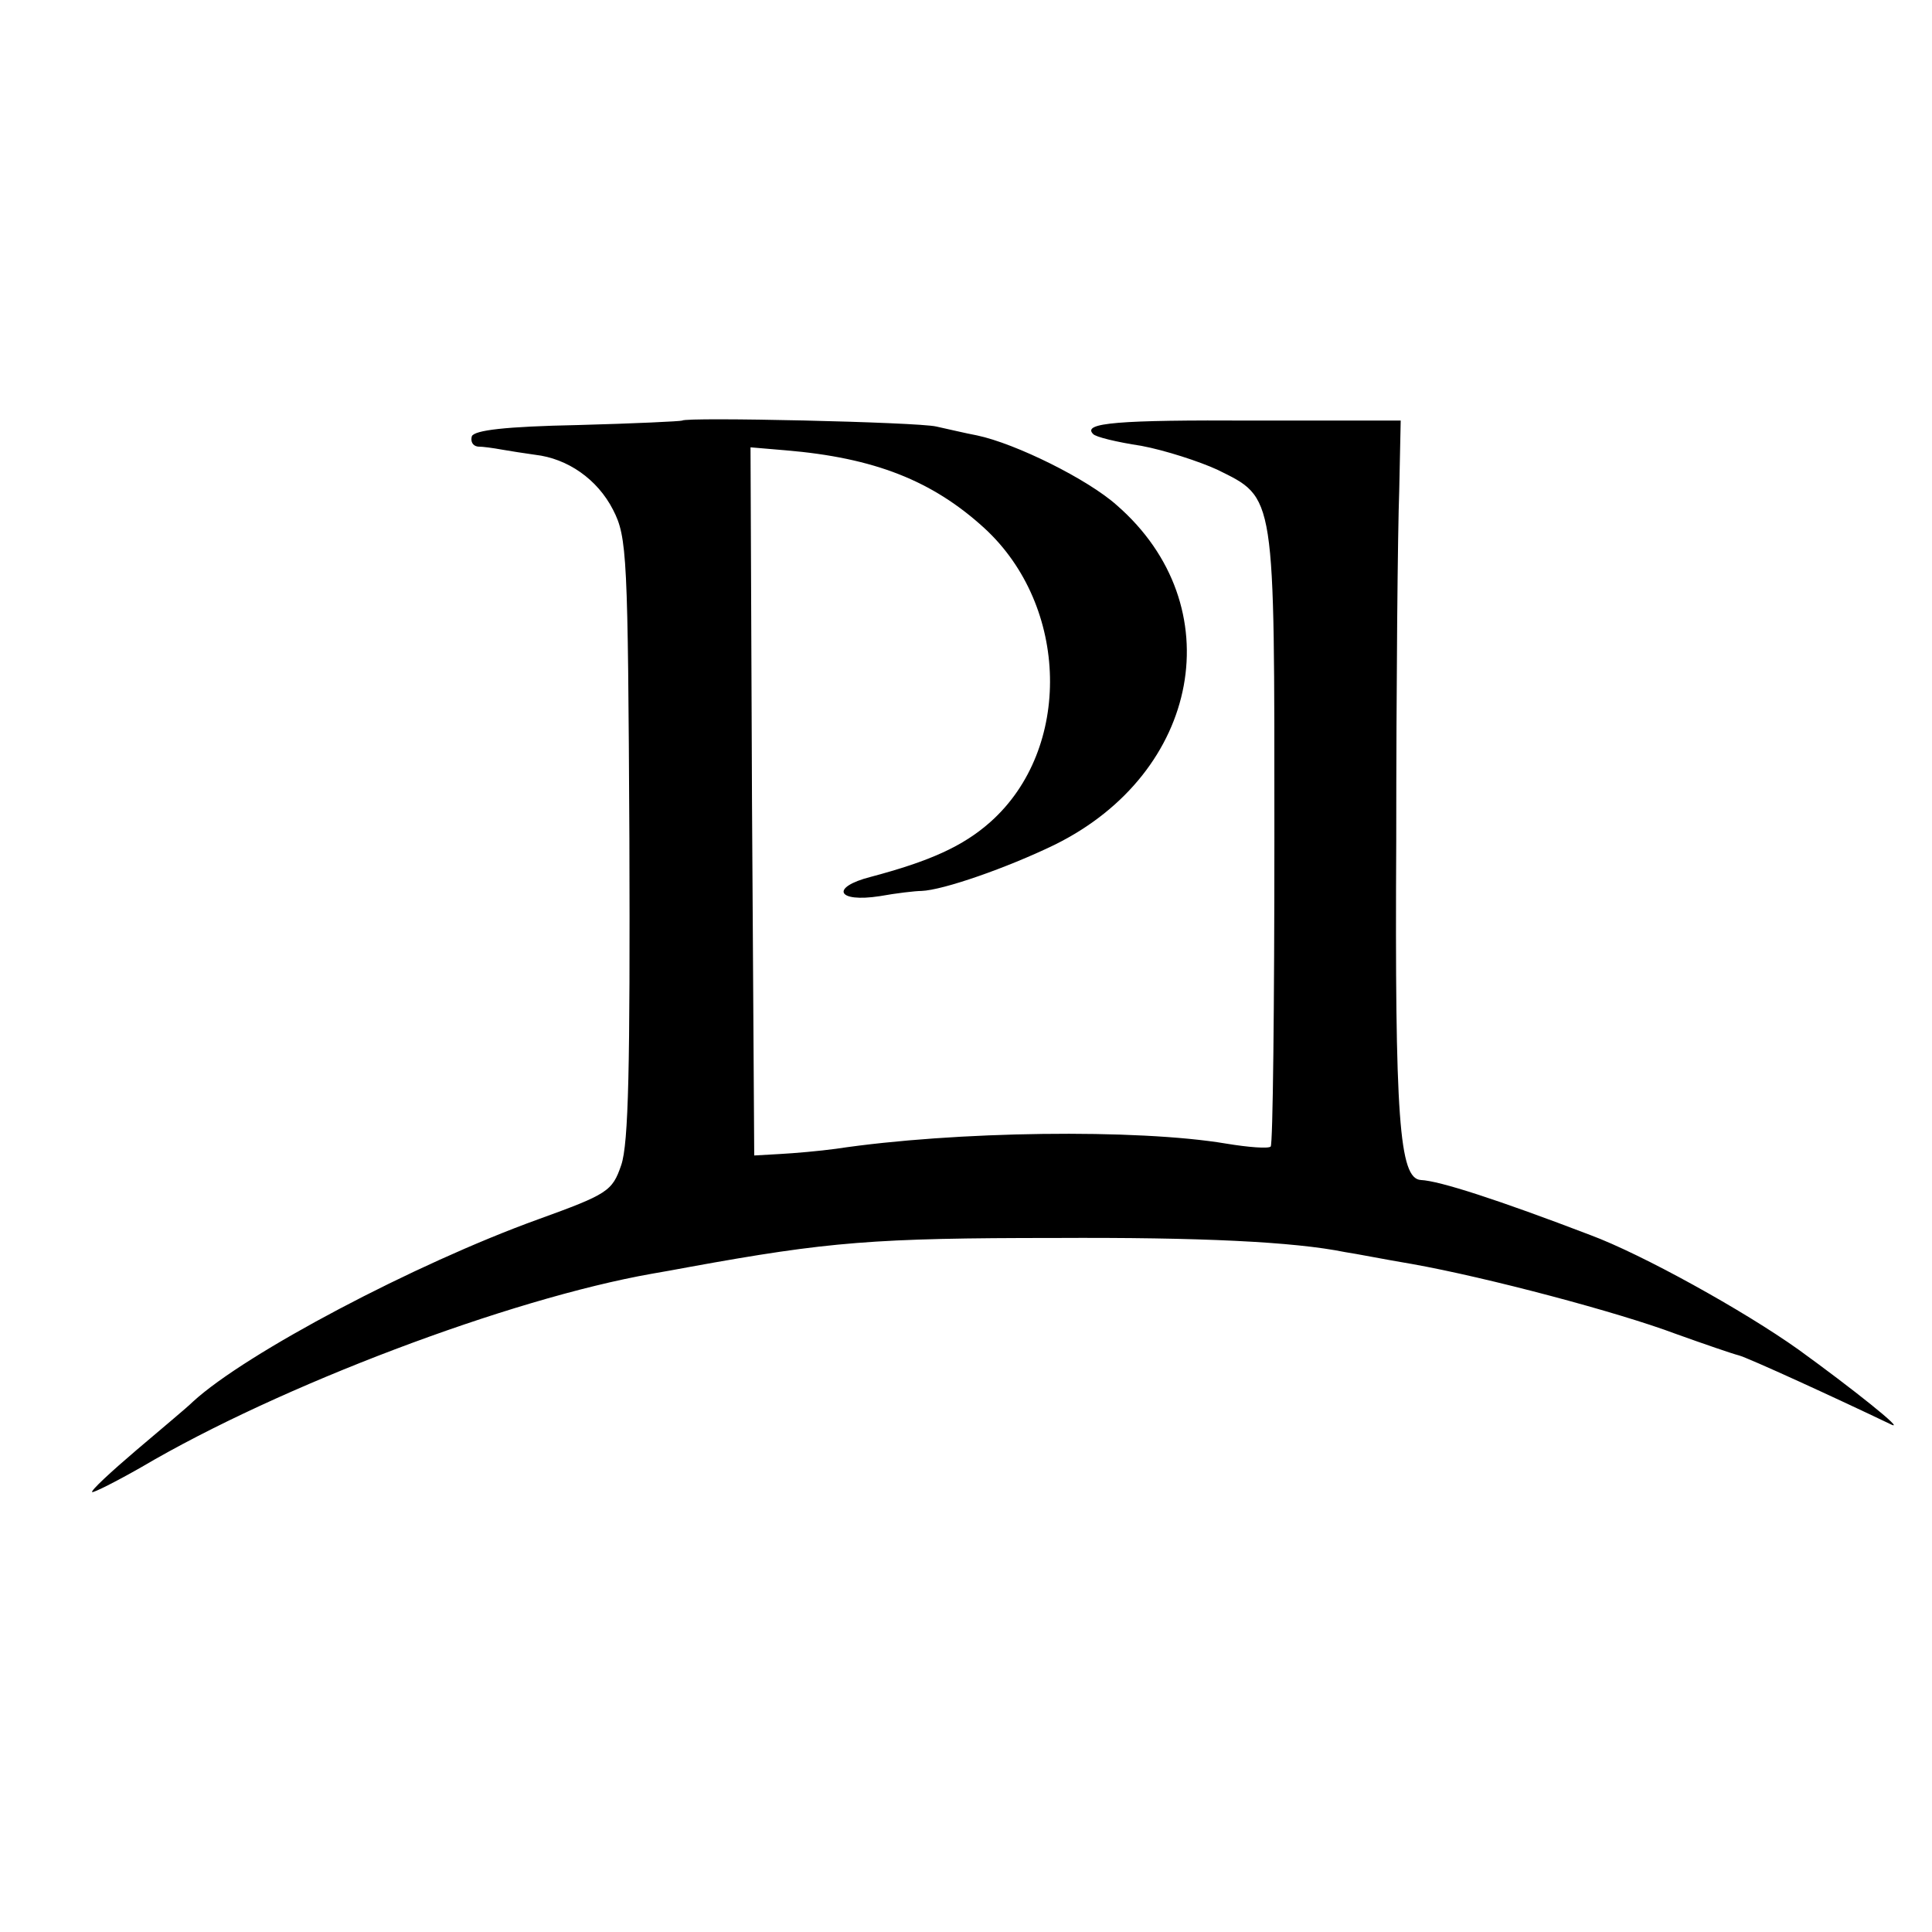 <?xml version="1.0" standalone="no"?>
<!DOCTYPE svg PUBLIC "-//W3C//DTD SVG 20010904//EN"
 "http://www.w3.org/TR/2001/REC-SVG-20010904/DTD/svg10.dtd">
<svg version="1.0" xmlns="http://www.w3.org/2000/svg"
 width="260pt" height="260pt" viewBox="0 0 260 260"
 preserveAspectRatio="xMidYMid meet">
<g transform="translate(0,260) scale(0.1,-0.1)"
fill="#000000" stroke="none">
<path d="M918 2034 c-2 -1 -65 -4 -140 -6 -99 -2 -139 -7 -143 -15 -2 -7 1
-13 8 -14 7 0 21 -2 32 -4 11 -2 31 -5 45 -7 44 -5 84 -33 105 -74 19 -37 20
-61 22 -442 1 -306 -1 -411 -11 -440 -12 -35 -18 -39 -112 -73 -166 -60 -393
-180 -464 -245 -8 -8 -43 -37 -77 -66 -34 -29 -61 -54 -59 -56 2 -1 32 14 67
34 185 109 494 226 687 260 12 2 34 6 50 9 187 34 249 39 492 39 195 1 321 -5
390 -19 14 -2 54 -10 90 -16 101 -18 278 -65 355 -94 39 -14 77 -27 85 -29 12
-3 132 -58 205 -93 21 -10 -53 49 -125 101 -73 52 -210 128 -280 154 -123 47
-203 73 -228 74 -29 2 -35 83 -33 458 0 206 2 417 4 469 l2 95 -198 0 c-182 1
-231 -3 -216 -18 3 -4 32 -11 65 -16 32 -6 78 -21 102 -32 79 -39 77 -29 77
-495 0 -226 -2 -414 -5 -416 -3 -3 -30 -1 -60 4 -119 20 -365 17 -525 -7 -22
-3 -56 -6 -75 -7 l-35 -2 -3 476 -2 477 47 -4 c120 -10 198 -41 268 -105 114
-105 118 -297 8 -395 -37 -33 -82 -53 -161 -74 -55 -14 -46 -35 12 -26 22 4
48 7 56 7 29 1 115 31 179 62 197 97 239 322 84 457 -39 35 -136 83 -188 94
-16 3 -41 9 -55 12 -25 6 -337 13 -342 8z"/>
</g>
</svg>
